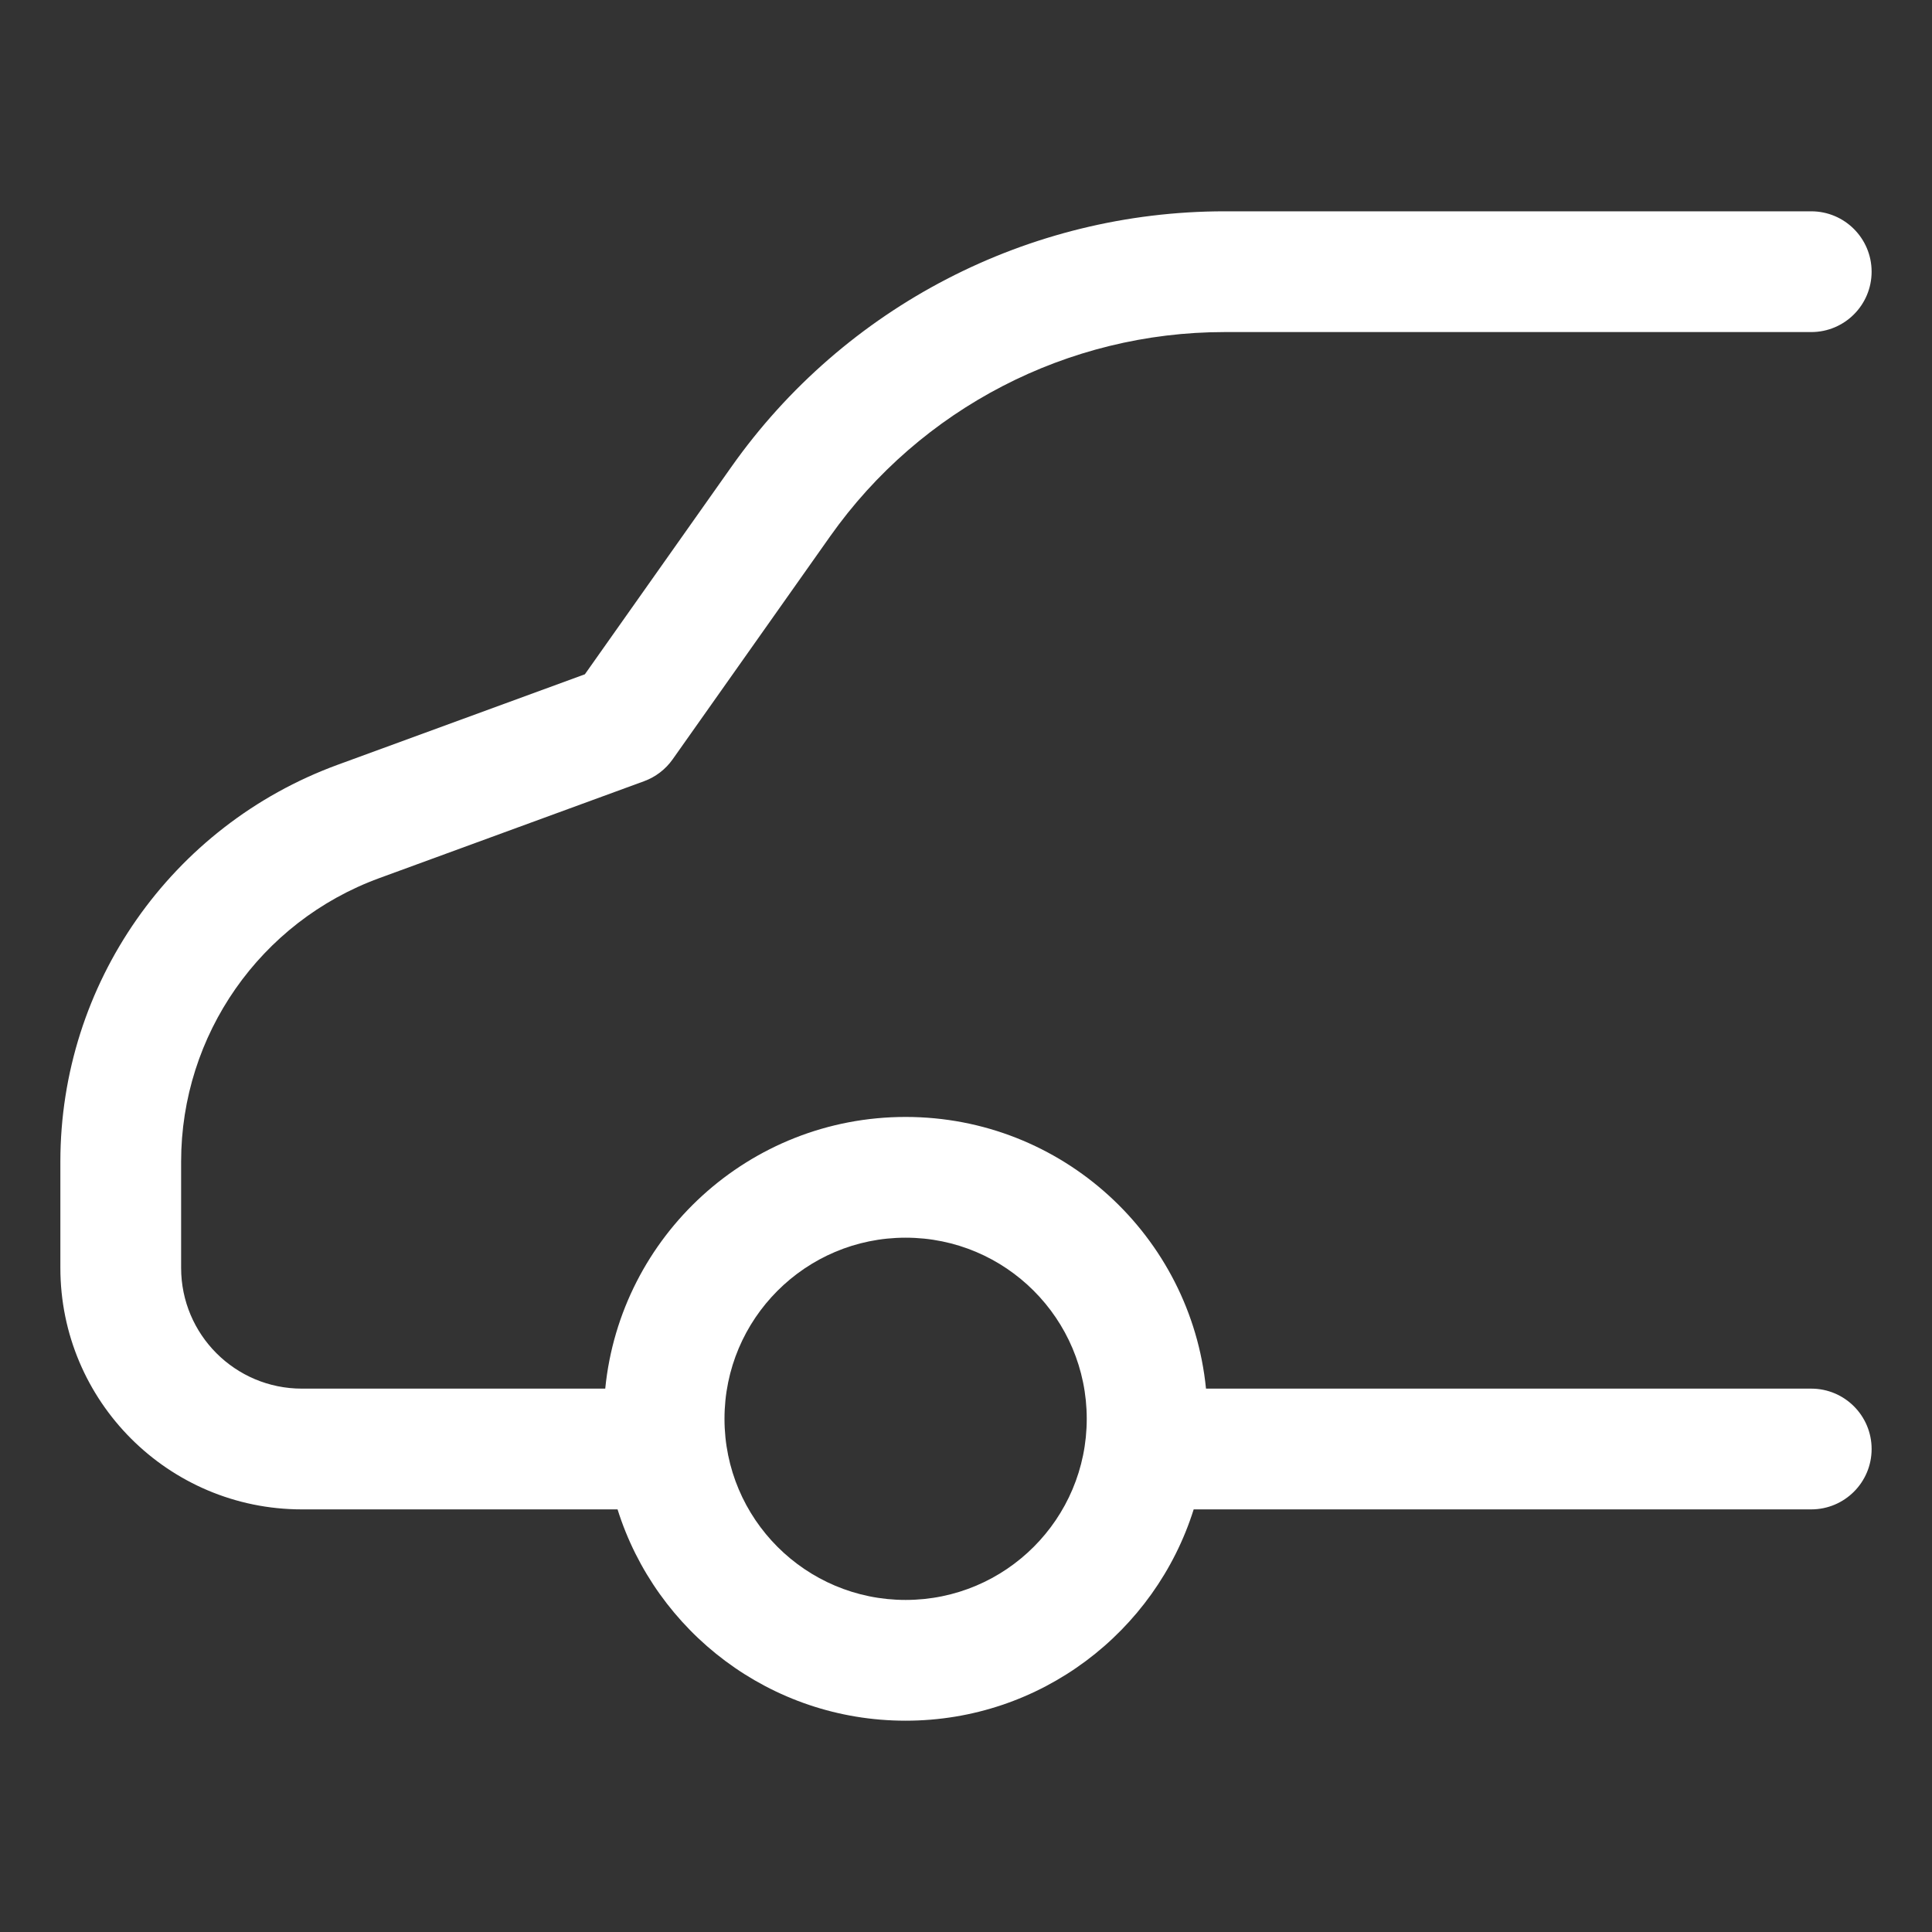 <?xml version="1.0" encoding="UTF-8"?>
<svg xmlns="http://www.w3.org/2000/svg" width="1200pt" height="1200pt" version="1.1" viewBox="0 0 1200 1200">
  <rect x="0" y="0" width="1200" height="1200" fill="#333333" stroke="none"/>
  <path d="m454.32 289.91c70.273-99.492 184.5-158.66 306.3-158.66h364.37c20.711 0 37.5 16.789 37.5 37.5s-16.789 37.5-37.5 37.5h-364.37c-97.445 0-188.82 47.332-245.04 126.93l-97.793 138.46c-4.398 6.227-10.586 10.961-17.742 13.582l-164.5 60.211c-73.902 27.051-123.05 97.375-123.05 176.07v66c0 41.422 33.578 75 75 75h188.43c9.406-94.75 89.352-168.75 186.57-168.75s177.17 74 186.57 168.75h375.93c20.711 0 37.5 16.789 37.5 37.5s-16.789 37.5-37.5 37.5h-383.58c-23.895 76.07-94.965 131.25-178.92 131.25s-155.02-55.18-178.92-131.25h-196.08c-82.844 0-150-67.156-150-150v-66c0-110.18 68.805-208.63 172.27-246.5l153.51-56.188zm-4.324 591.34c0-62.133 50.367-112.5 112.5-112.5s112.5 50.367 112.5 112.5-50.367 112.5-112.5 112.5-112.5-50.367-112.5-112.5z" fill="#fff" fill-rule="evenodd"></path>
</svg>
